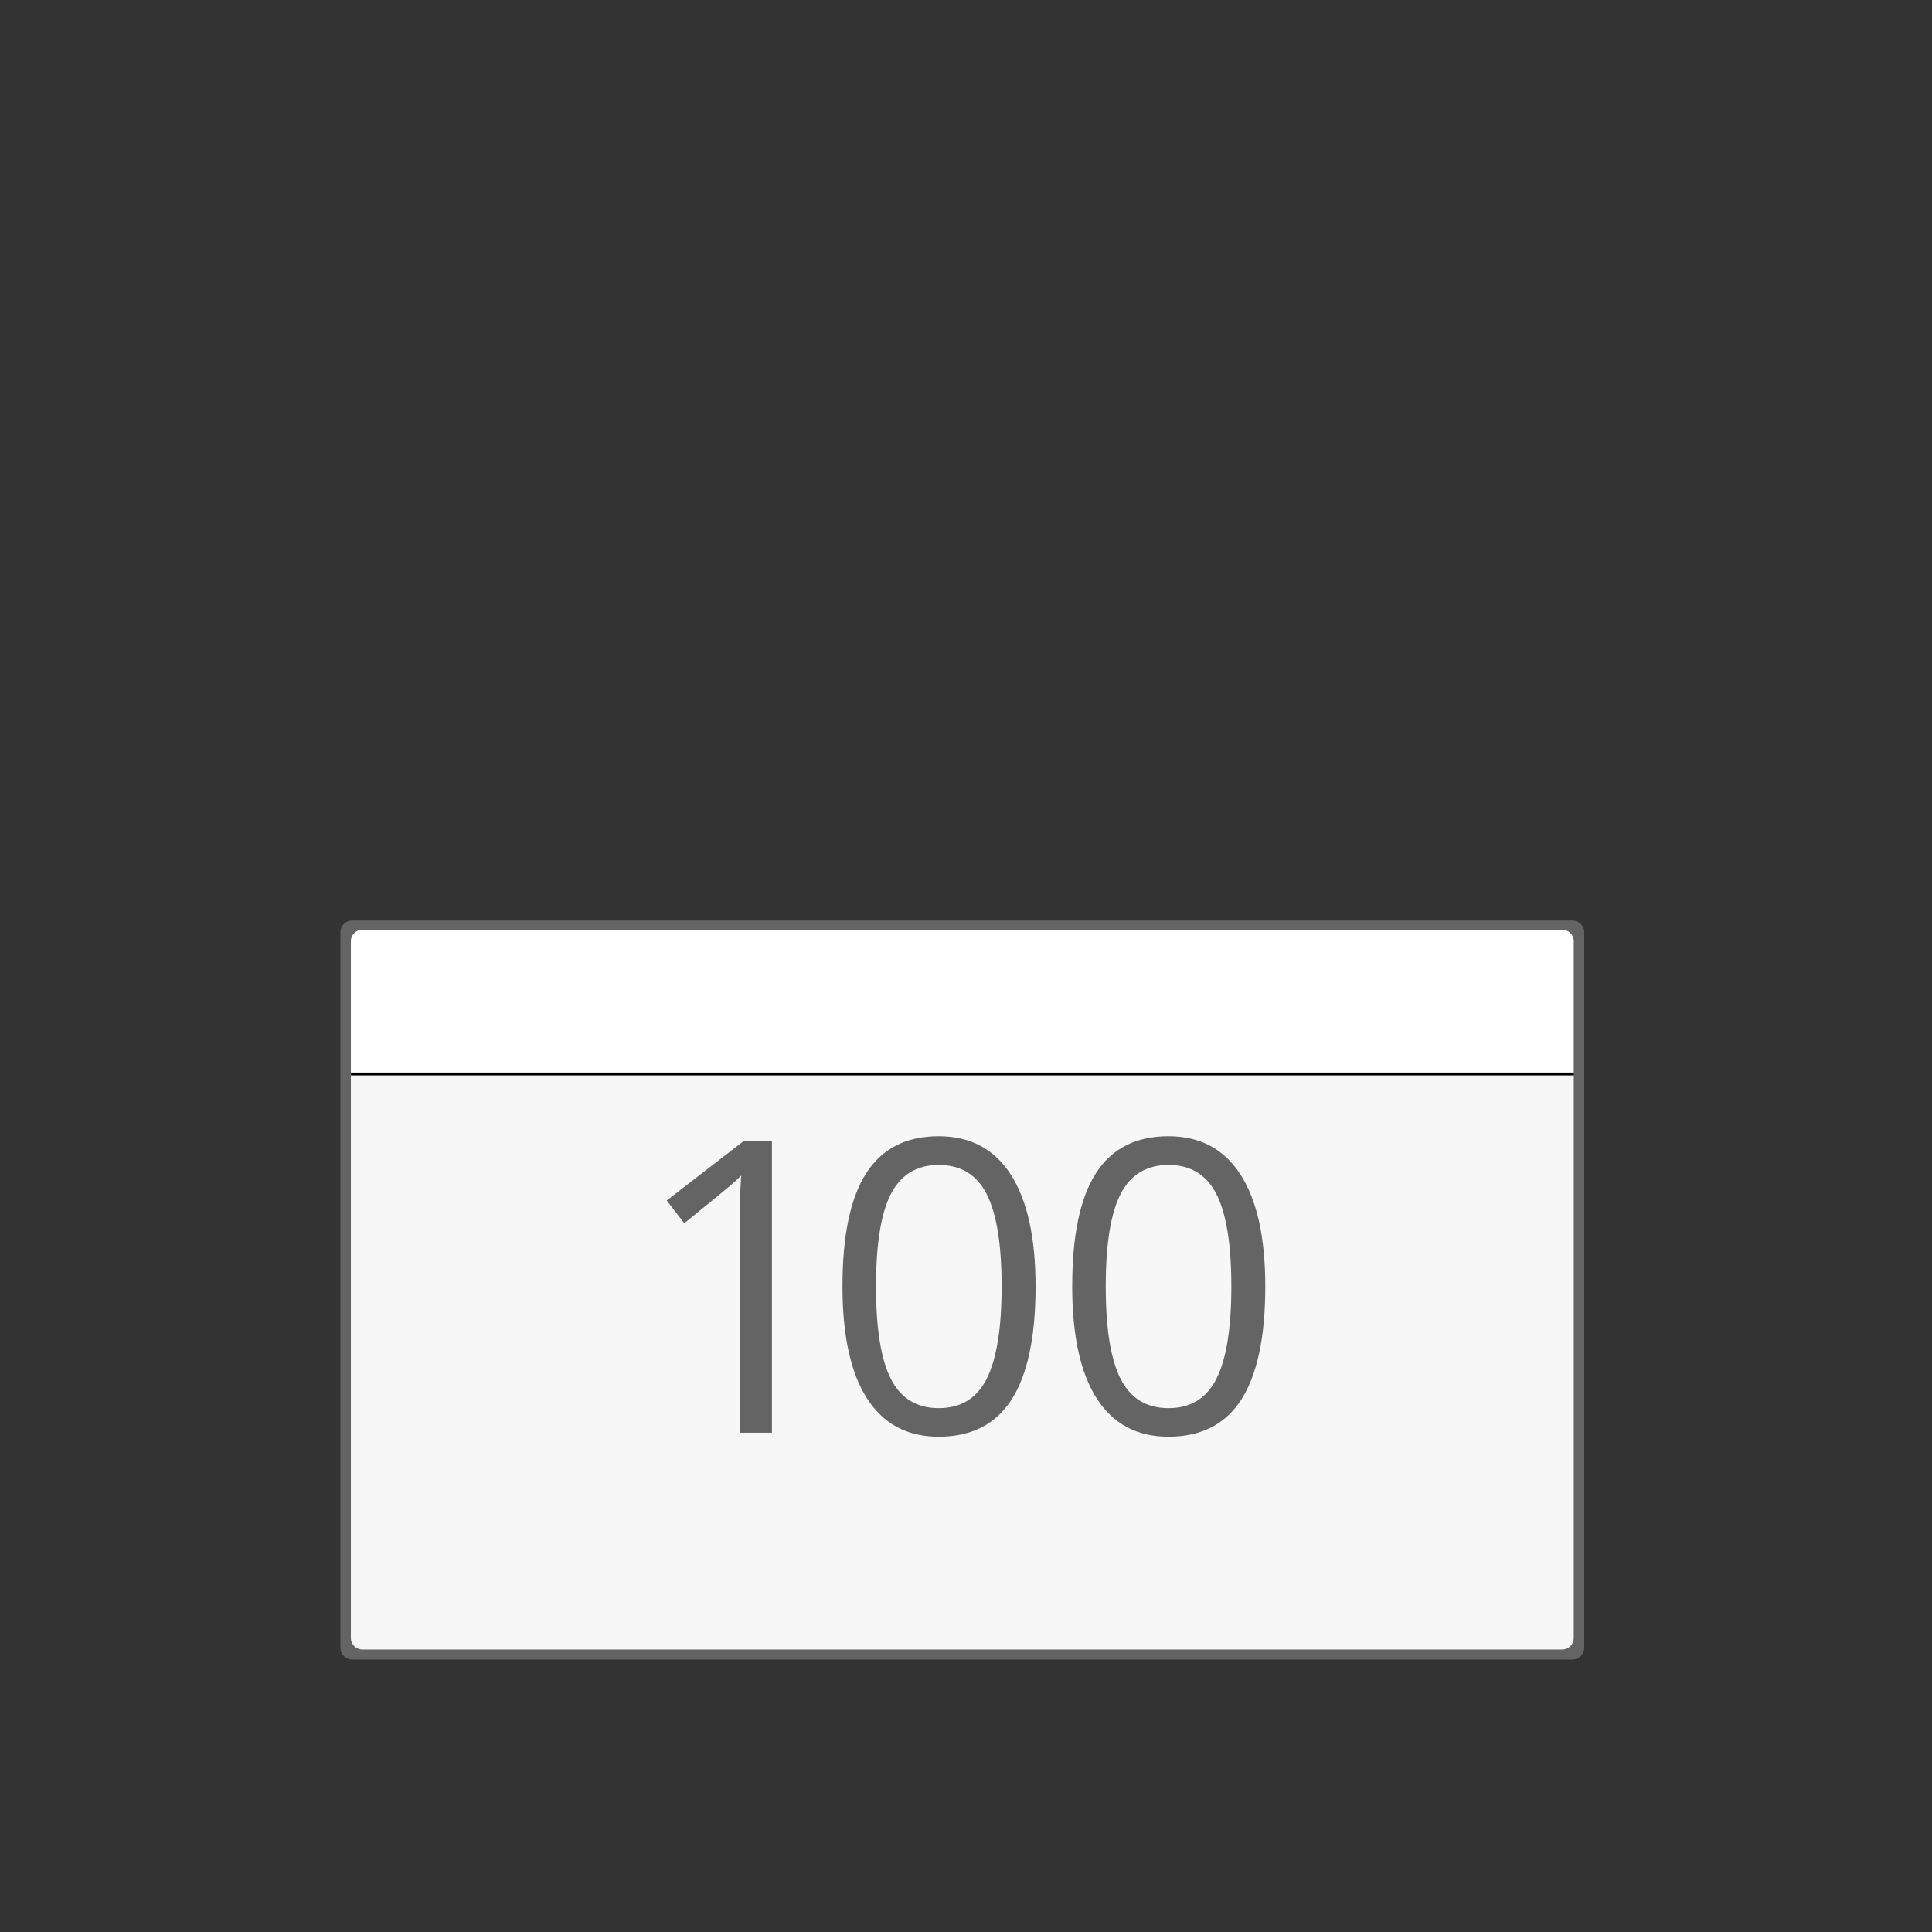 <?xml version="1.0" encoding="utf-8"?>
<!-- Generator: Adobe Illustrator 14.0.0, SVG Export Plug-In . SVG Version: 6.00 Build 43363)  -->
<!DOCTYPE svg PUBLIC "-//W3C//DTD SVG 1.1//EN" "http://www.w3.org/Graphics/SVG/1.1/DTD/svg11.dtd">
<svg version="1.1" id="Ebene_1" xmlns="http://www.w3.org/2000/svg" xmlns:xlink="http://www.w3.org/1999/xlink" x="0px" y="0px"
	 width="680.315px" height="680.314px" viewBox="0 0 680.315 680.314" enable-background="new 0 0 680.315 680.314"
	 xml:space="preserve">
<rect x="0" y="0" width="680.315" height="680.314" fill="#333333" stroke="none"/>
<path fill="#F7F7F7" d="M555.991,581.425c0,0.312-0.254,0.566-0.567,0.566H122.558c-0.312,0-0.566-0.254-0.566-0.566v-255.2
	c0-0.313,0.254-0.567,0.566-0.567h432.866c0.313,0,0.567,0.254,0.567,0.567V581.425z"/>
<g enable-background="new    ">
	<path fill="#646464" d="M271.824,504.507h-11.391v-73.266c0-6.093,0.187-11.858,0.562-17.297c-0.984,0.984-2.086,2.016-3.305,3.094
		c-1.22,1.079-6.797,5.649-16.734,13.711l-6.188-8.016l27.211-21.023h9.844V504.507z"/>
	<path fill="#646464" d="M364.652,452.968c0,17.766-2.803,31.032-8.403,39.797c-5.603,8.766-14.168,13.148-25.699,13.148
		c-11.063,0-19.477-4.488-25.242-13.465c-5.766-8.976-8.648-22.137-8.648-39.48c0-17.905,2.788-31.194,8.367-39.867
		c5.578-8.672,14.085-13.008,25.523-13.008c11.155,0,19.628,4.524,25.418,13.57C361.755,422.71,364.652,435.811,364.652,452.968z
		 M308.471,452.968c0,14.953,1.758,25.84,5.273,32.66s9.116,10.23,16.805,10.23c7.78,0,13.417-3.456,16.91-10.371
		c3.491-6.914,5.238-17.754,5.238-32.52s-1.747-25.582-5.238-32.449c-3.493-6.866-9.13-10.301-16.91-10.301
		c-7.688,0-13.289,3.387-16.805,10.16C310.229,427.152,308.471,438.015,308.471,452.968z"/>
	<path fill="#646464" d="M445.546,452.968c0,17.766-2.801,31.032-8.402,39.797c-5.602,8.766-14.168,13.148-25.699,13.148
		c-11.062,0-19.477-4.488-25.242-13.465c-5.766-8.976-8.648-22.137-8.648-39.48c0-17.905,2.789-31.194,8.367-39.867
		c5.578-8.672,14.086-13.008,25.523-13.008c11.156,0,19.629,4.524,25.418,13.57C442.652,422.71,445.546,435.811,445.546,452.968z
		 M389.366,452.968c0,14.953,1.758,25.84,5.273,32.66s9.117,10.23,16.805,10.23c7.781,0,13.418-3.456,16.91-10.371
		c3.492-6.914,5.238-17.754,5.238-32.52s-1.746-25.582-5.238-32.449c-3.492-6.866-9.129-10.301-16.91-10.301
		c-7.688,0-13.289,3.387-16.805,10.16C391.124,427.152,389.366,438.015,389.366,452.968z"/>
</g>
<rect x="122.309" y="326.769" fill="#FFFFFF" stroke="#000000" width="432.958" height="51.419"/>
<path fill="#646464" d="M553.706,324.149H124.019c-2.292,0-4.151,1.862-4.151,4.161v251.91c0,2.299,1.859,4.161,4.151,4.161h429.688
	c2.285,0,4.146-1.862,4.146-4.161V328.31C557.865,326.011,555.999,324.149,553.706,324.149z M554.165,576.79
	c0,2.235-1.833,4.049-4.082,4.049H127.65c-2.263,0-4.097-1.812-4.097-4.049V331.417c0-2.226,1.833-4.046,4.097-4.046h422.436
	c2.249,0,4.082,1.82,4.082,4.046L554.165,576.79L554.165,576.79z"/>
</svg>
